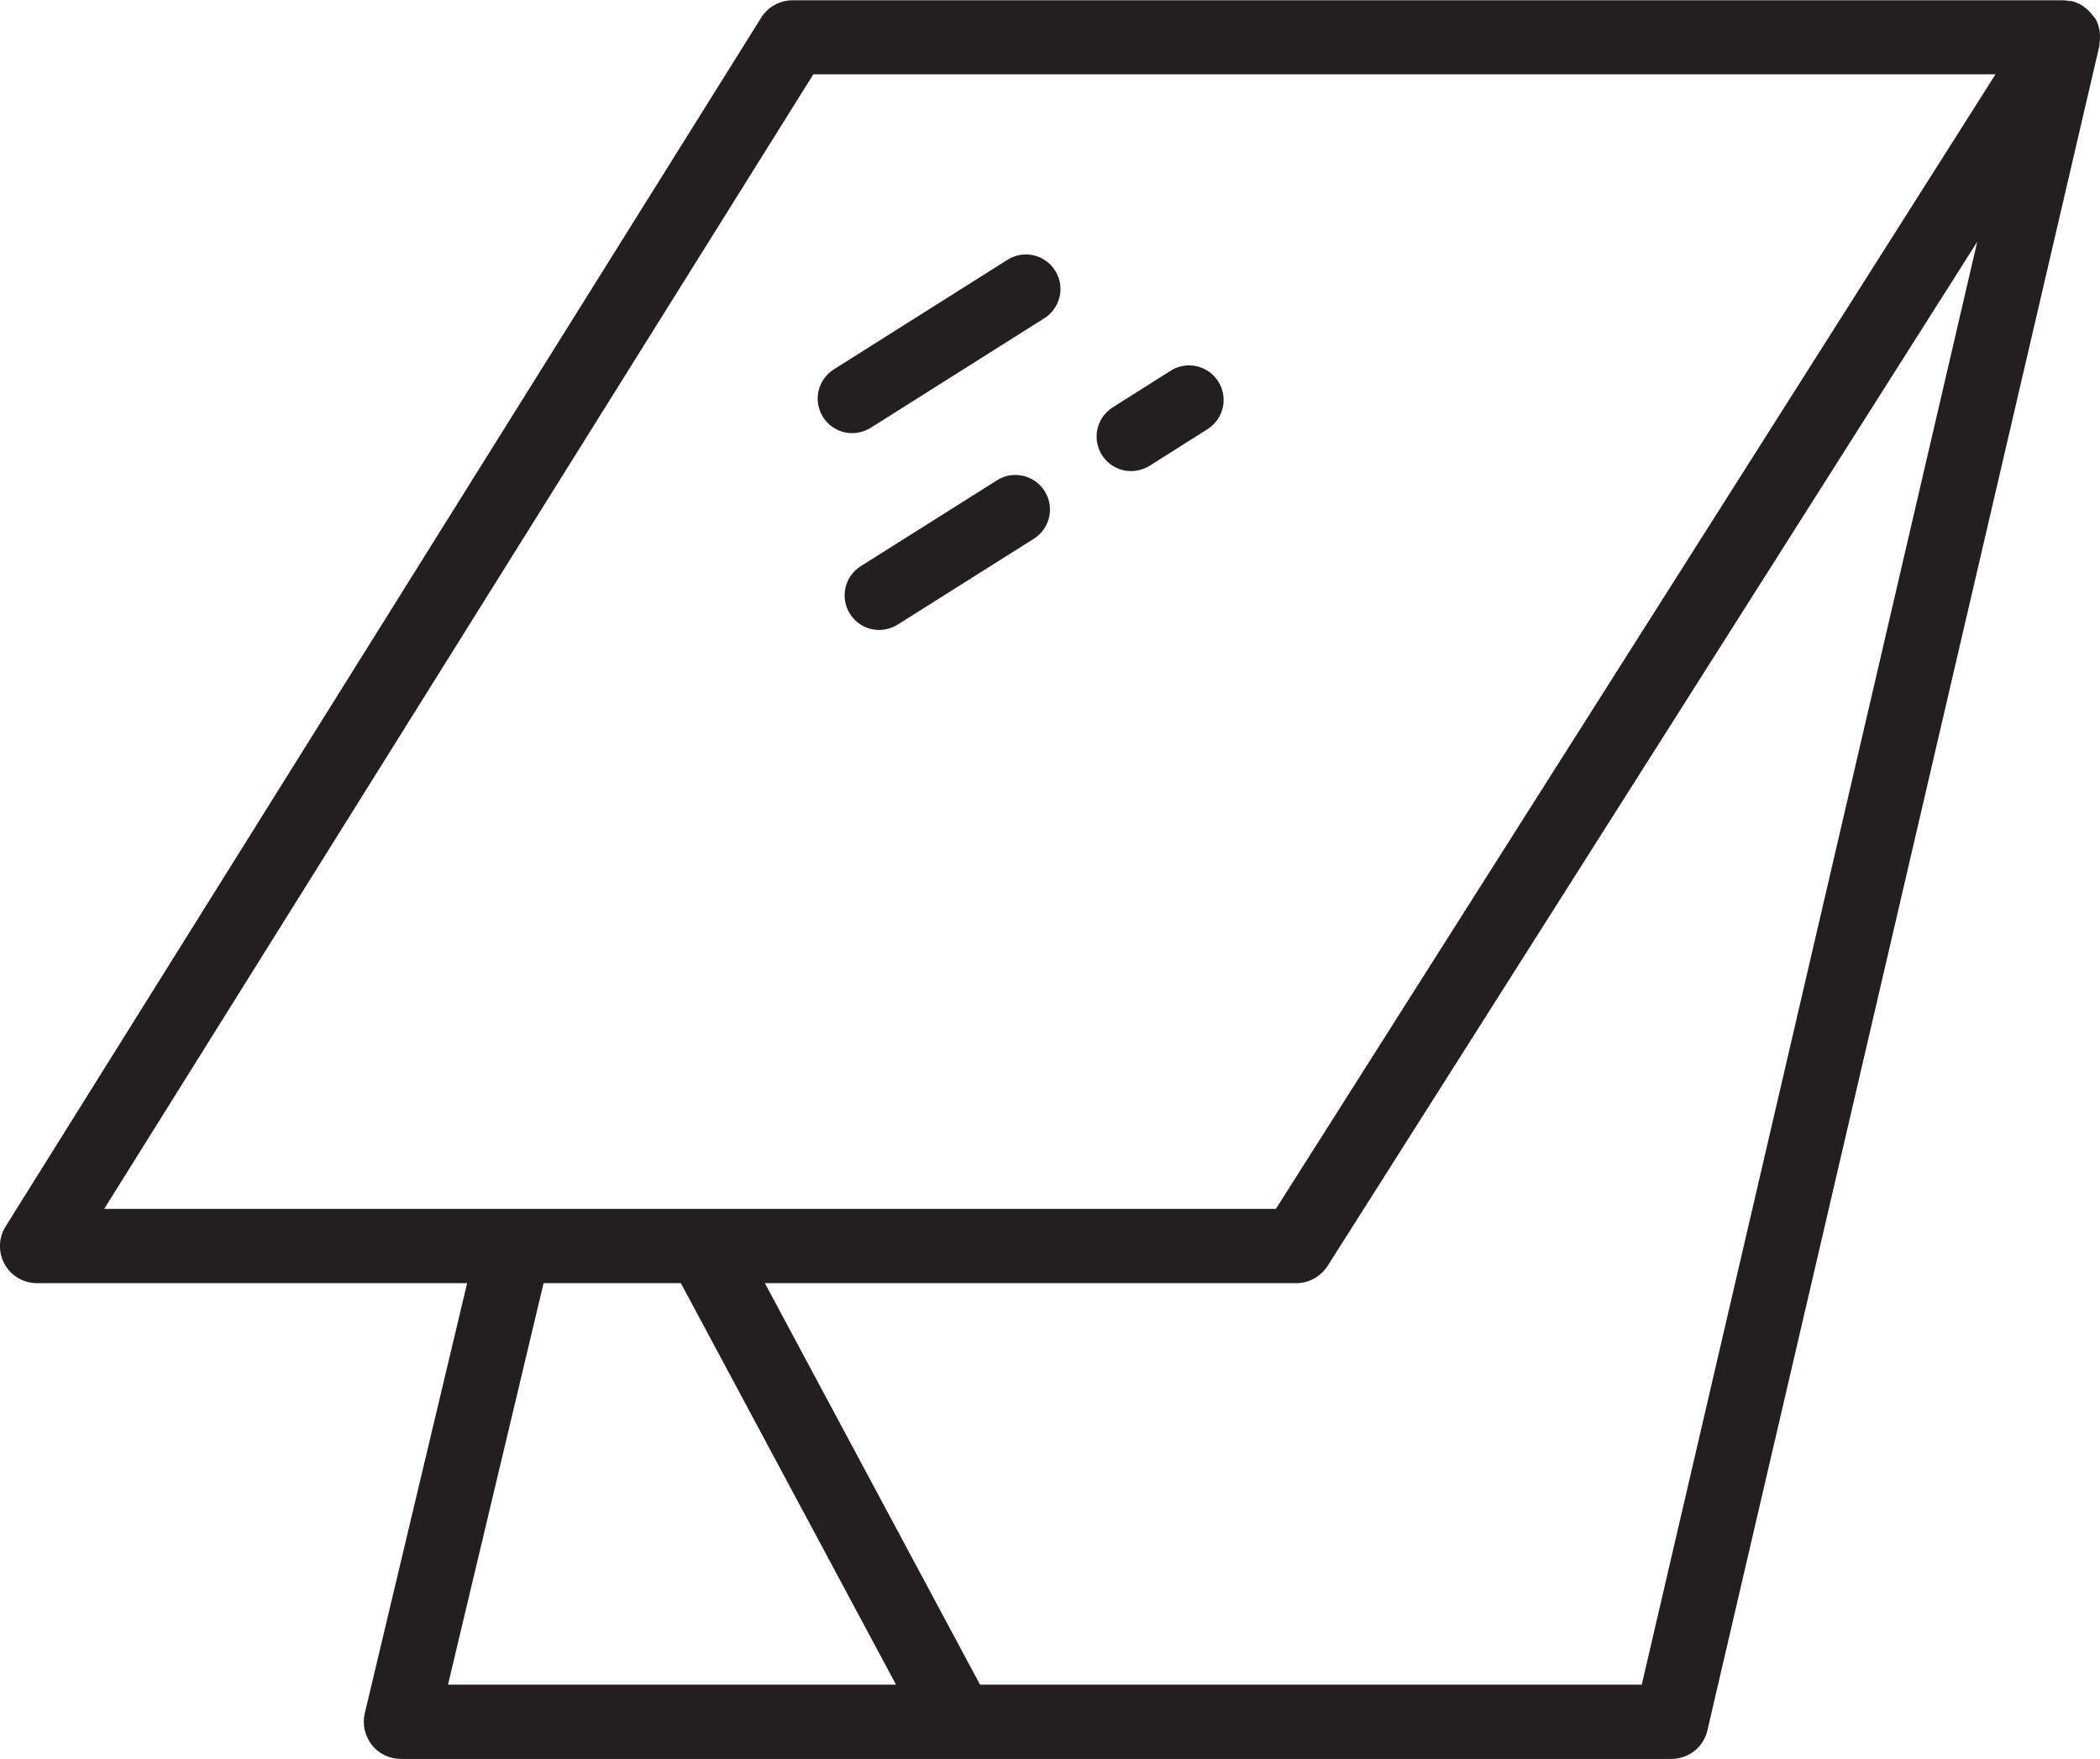 <?xml version="1.0" encoding="UTF-8"?>
<svg id="Layer_2" data-name="Layer 2" xmlns="http://www.w3.org/2000/svg" viewBox="0 0 78 65.33">
  <defs>
    <style>
      .cls-1 {
        fill: #231f20;
      }
    </style>
  </defs>
  <g id="Layer_1-2" data-name="Layer 1">
    <g>
      <path class="cls-1" d="M31.91,16.06c.15-.03.3-.09.43-.17l6.45-4.07c.6-.38.78-1.17.4-1.77-.38-.6-1.17-.78-1.77-.4l-6.45,4.07c-.6.38-.78,1.17-.4,1.77.29.46.83.68,1.34.57Z"/>
      <path class="cls-1" d="M42.27,17.47c.15-.03.3-.09.43-.17l2.15-1.36c.6-.38.78-1.17.4-1.77-.38-.6-1.17-.78-1.77-.4l-2.15,1.36c-.6.38-.78,1.17-.4,1.77.29.46.83.68,1.34.57Z"/>
      <path class="cls-1" d="M77.98,1.11c-.03-.14-.07-.27-.14-.4,0-.01-.02-.02-.03-.04-.02-.03-.04-.05-.06-.07-.08-.11-.17-.21-.27-.29-.03-.02-.06-.05-.09-.07-.13-.09-.28-.16-.44-.2,0,0-.01,0-.02,0-.02,0-.04,0-.06,0-.08-.02-.17-.03-.25-.03H29.44c-.48,0-.92.25-1.17.65L.21,45.55c-.27.43-.28.96-.04,1.4.24.44.71.71,1.21.71h15.97l-3.8,15.97c-.1.41,0,.84.26,1.18.26.33.66.52,1.08.52h47.19c.64,0,1.2-.44,1.34-1.07L77.98,1.69s0-.05,0-.07c.02-.14.03-.27.01-.41,0-.03,0-.07-.01-.1ZM16.64,62.57l3.55-14.91h5.1l7.99,14.91h-16.64ZM60.98,62.57h-24.58l-7.99-14.91h19.73c.47,0,.91-.24,1.17-.64l24.13-38.04-12.46,53.59ZM47.39,44.9H3.87L30.21,2.76h43.91l-26.73,42.14Z"/>
      <path class="cls-1" d="M37.03,17.84l-5.06,3.19c-.6.38-.78,1.17-.4,1.77.29.46.83.68,1.34.57.15-.03.3-.09.43-.17l5.06-3.19c.6-.38.78-1.17.4-1.77-.38-.6-1.17-.78-1.77-.4Z"/>
    </g>
  </g>
</svg>
